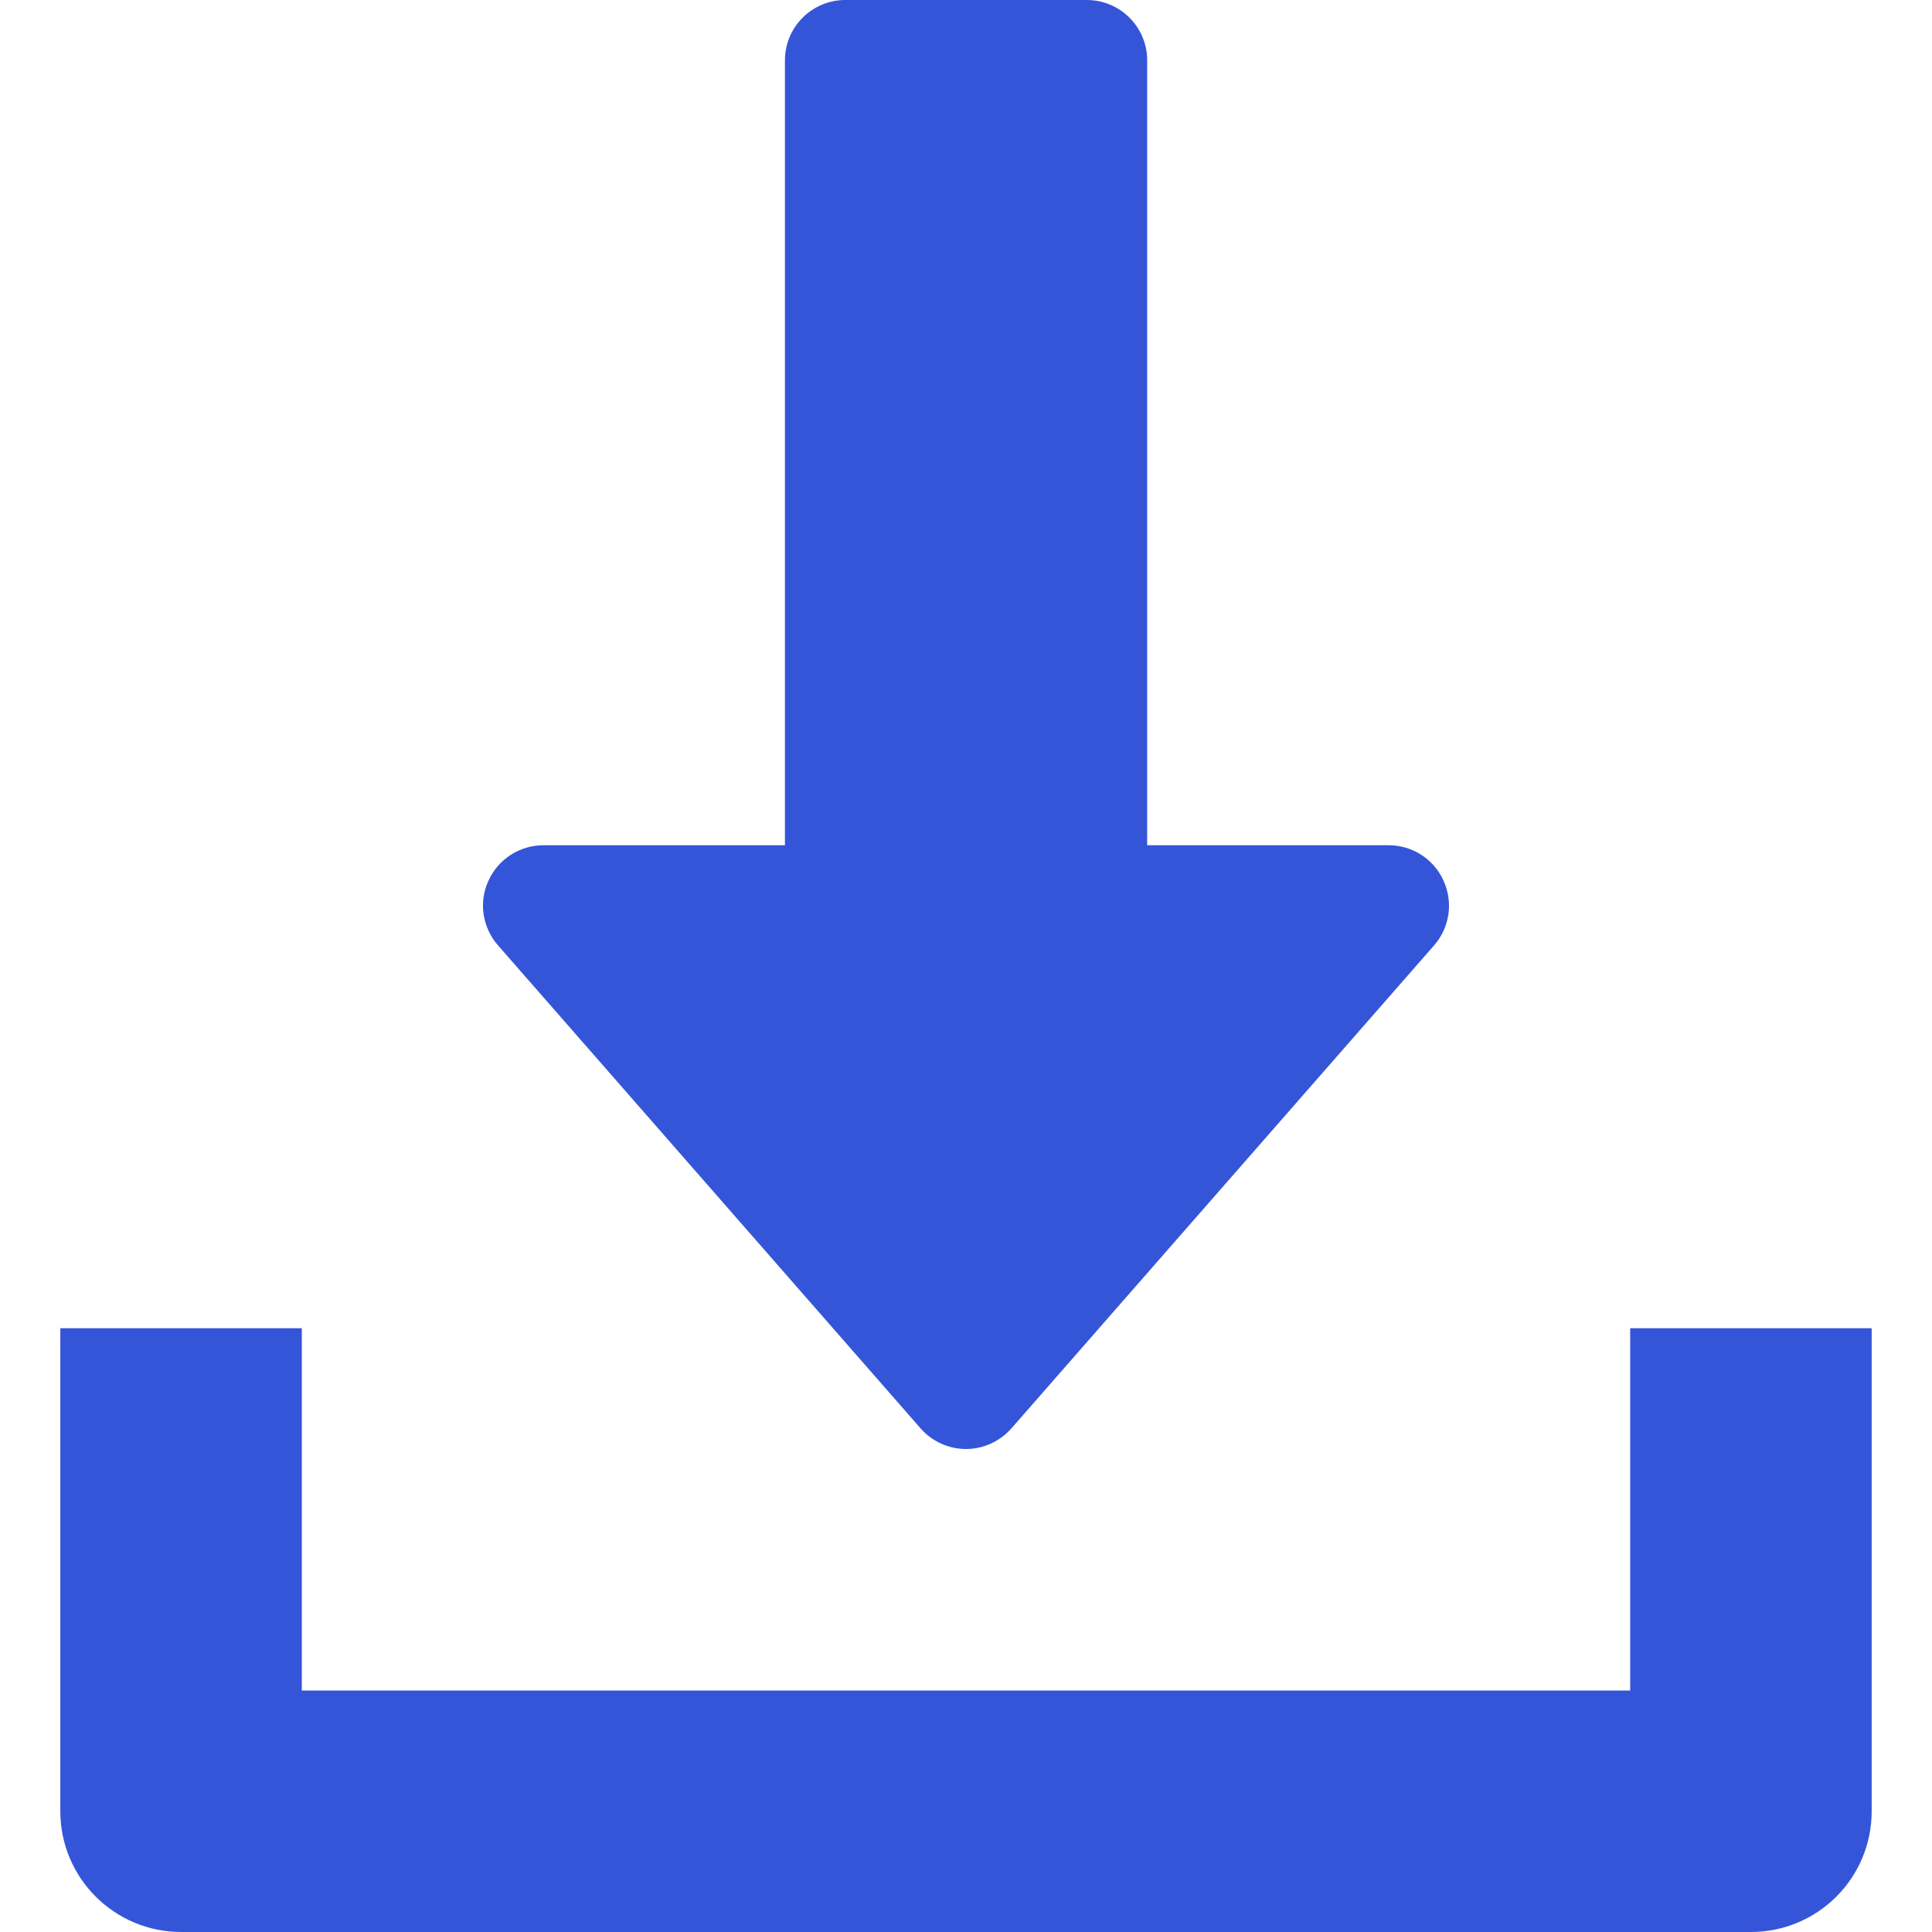 <svg width="18" height="18" viewBox="0 0 18 18" fill="none" xmlns="http://www.w3.org/2000/svg">
<path d="M13.449 8.205C13.358 8.003 13.158 7.875 12.938 7.875H10.688V0.562C10.688 0.252 10.436 0 10.125 0H7.875C7.565 0 7.313 0.252 7.313 0.562V7.875H5.063C4.842 7.875 4.642 8.004 4.551 8.205C4.458 8.406 4.494 8.641 4.64 8.808L8.577 13.308C8.684 13.43 8.838 13.5 9 13.5C9.162 13.5 9.316 13.429 9.423 13.308L13.361 8.808C13.507 8.642 13.541 8.406 13.449 8.205Z" fill="#3555D9"/>
<path d="M15.188 12.375V15.75H2.812V12.375H0.562V16.875C0.562 17.497 1.067 18 1.688 18H16.312C16.935 18 17.438 17.497 17.438 16.875V12.375H15.188Z" fill="#3555D9"/>
</svg>
